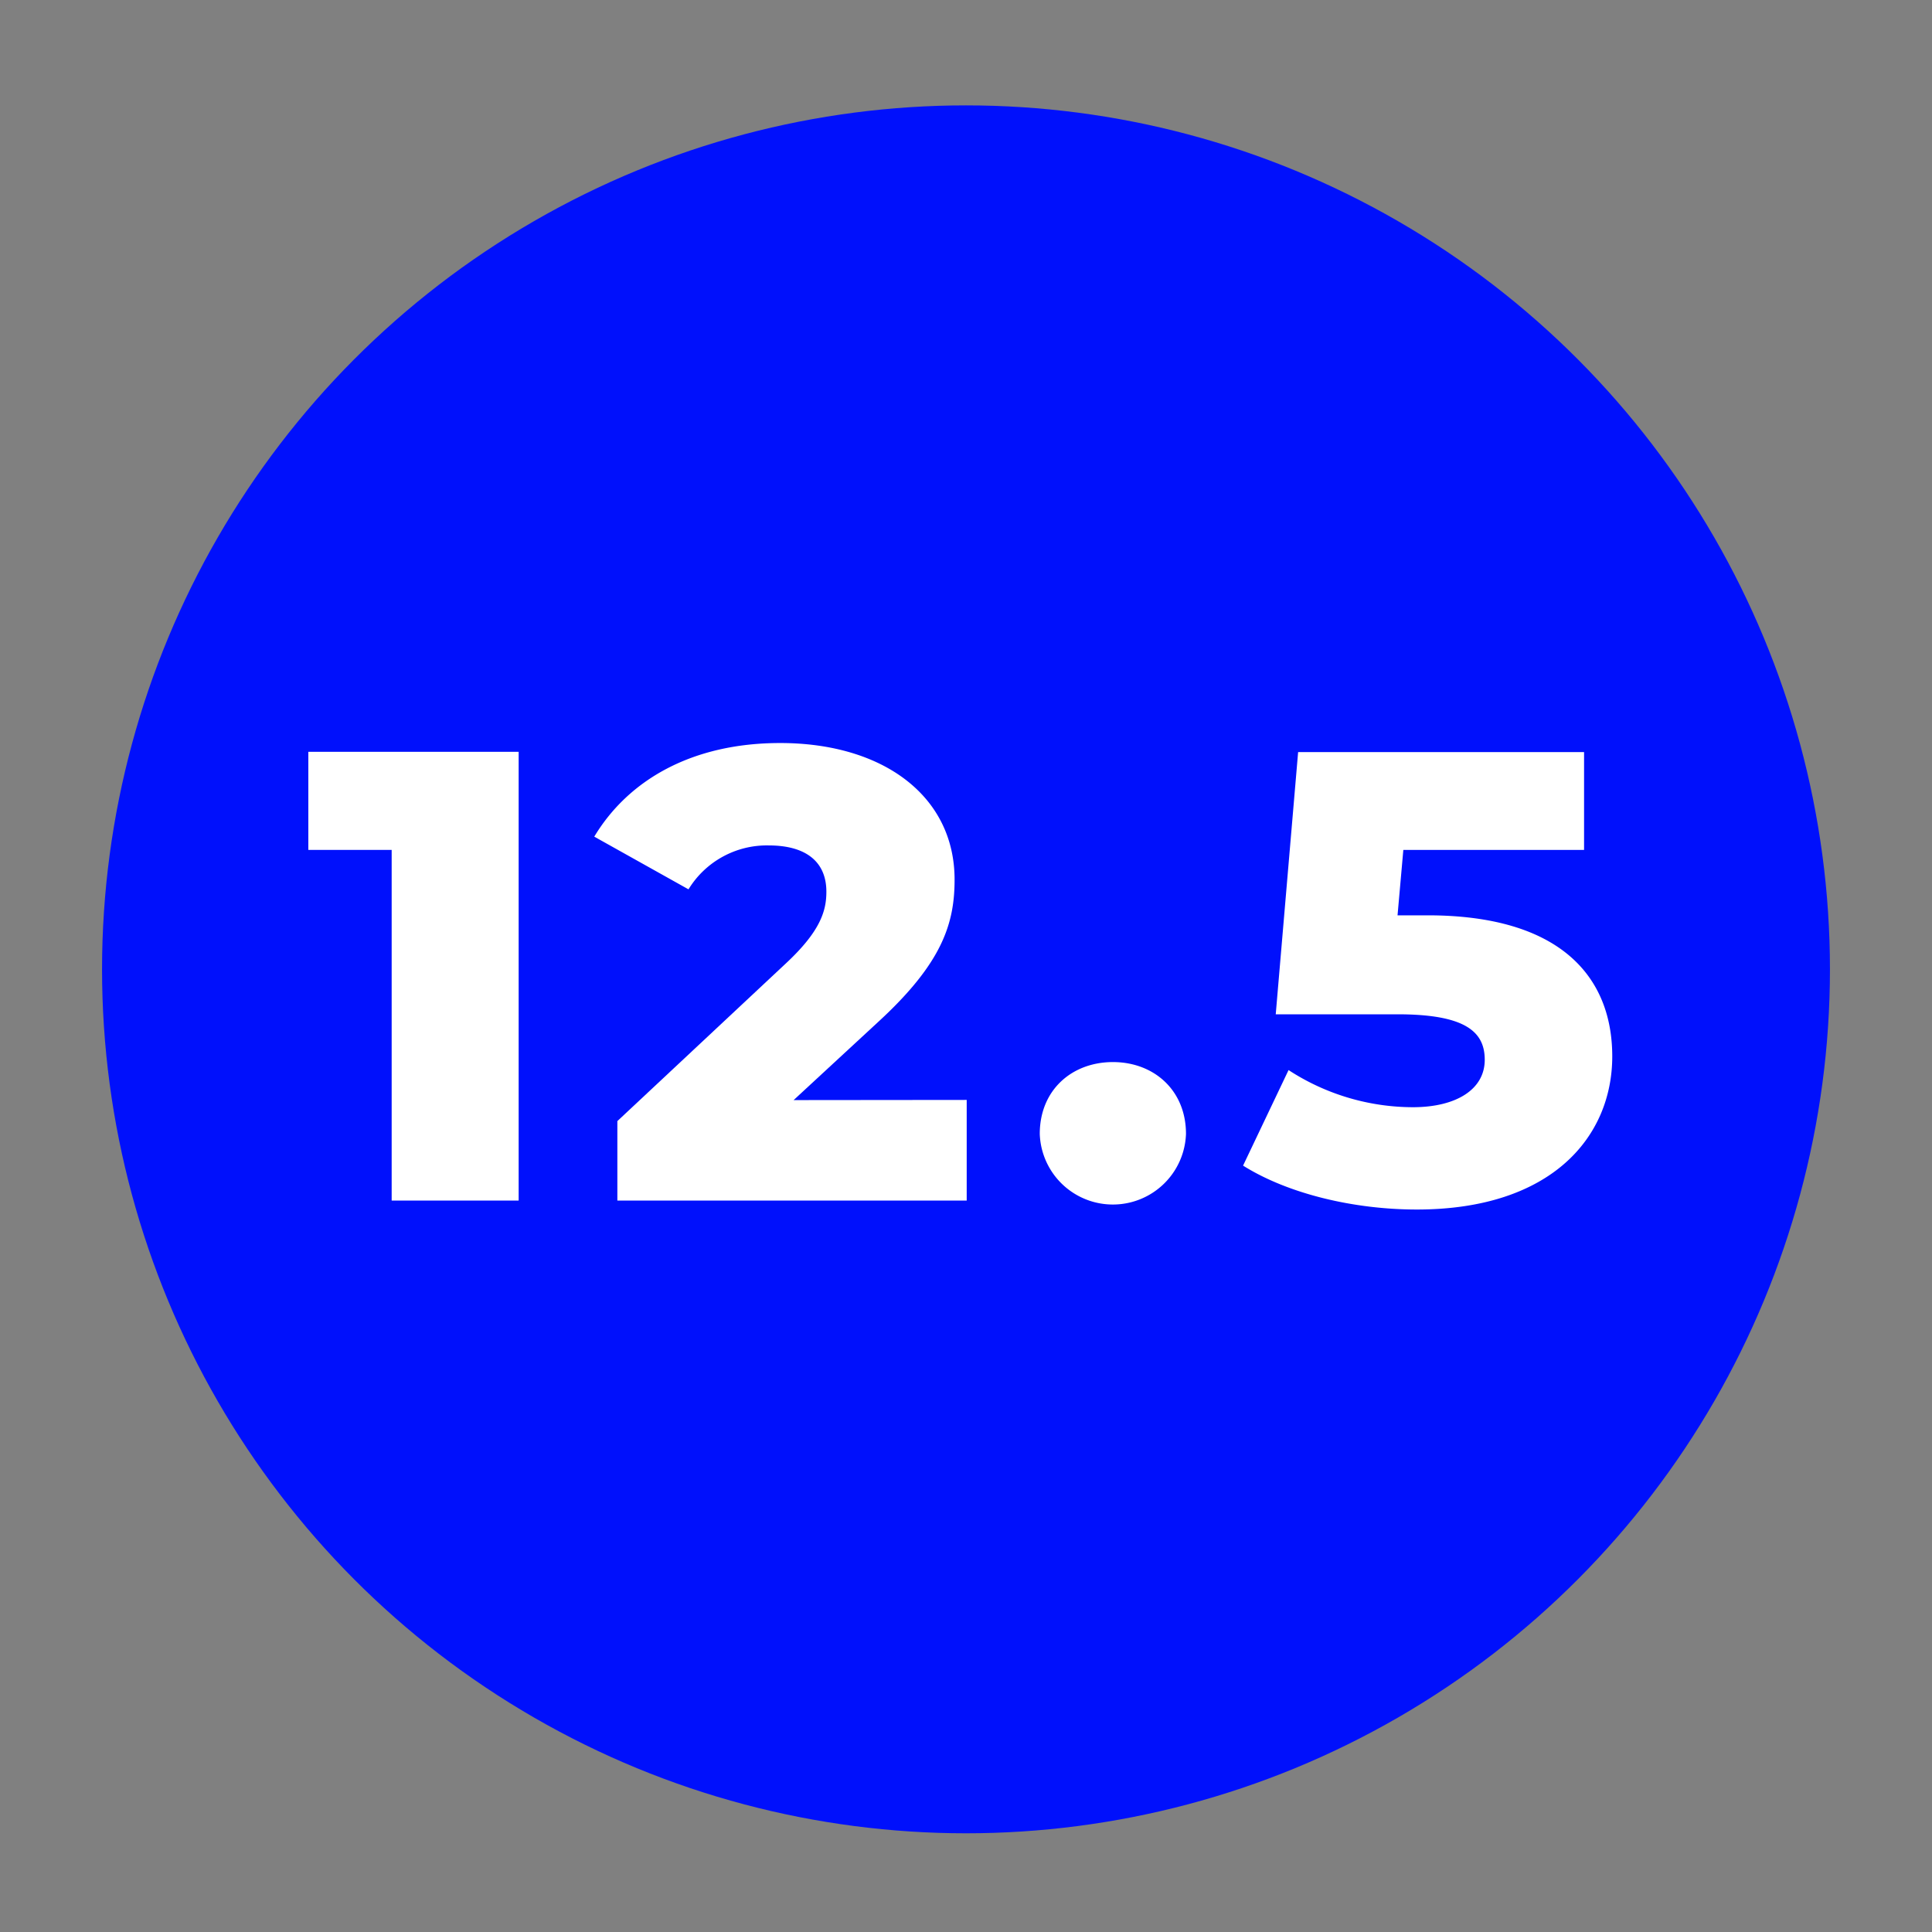 <svg id="Calque_1" data-name="Calque 1" xmlns="http://www.w3.org/2000/svg" width="220" height="220" viewBox="0 0 220 220"><rect x="0" y="0" width="220" height="220" fill="#808080" stroke="none"/><defs><style>.cls-1{fill:#0010fc;}.cls-2{fill:#fff;}</style></defs><circle class="cls-1" cx="110" cy="110.38" r="98.38"/><path class="cls-2" d="M59.06,85.61v51.1H44.6V96.78H35.11V85.61Z"/><path class="cls-2" d="M110.08,125.25v11.46H70.3v-9.05l19.12-17.89c4.09-3.79,4.68-6.13,4.68-8.24,0-3.29-2.19-5.26-6.57-5.26a10.46,10.46,0,0,0-9.13,5l-10.73-6c3.87-6.43,11.1-10.66,21.17-10.66,11.75,0,19.86,6.06,19.86,15.55,0,5-1.39,9.49-8.69,16.2l-9.64,8.91Z"/><path class="cls-2" d="M118.4,129.12c0-5,3.66-8.18,8.33-8.18s8.32,3.21,8.32,8.18a8.33,8.33,0,0,1-16.65,0Z"/><path class="cls-2" d="M183.59,120.29c0,9.12-6.86,17.44-22.26,17.44-7.08,0-14.6-1.75-19.78-5l5.18-10.88a26,26,0,0,0,14.16,4.23c4.89,0,8.18-2,8.18-5.4,0-3.14-2.12-5.18-9.93-5.18H145.27l2.55-29.86h32.56V96.78H159.8l-.66,7.45h3.43C177.68,104.23,183.59,111.23,183.59,120.29Z"/></svg>